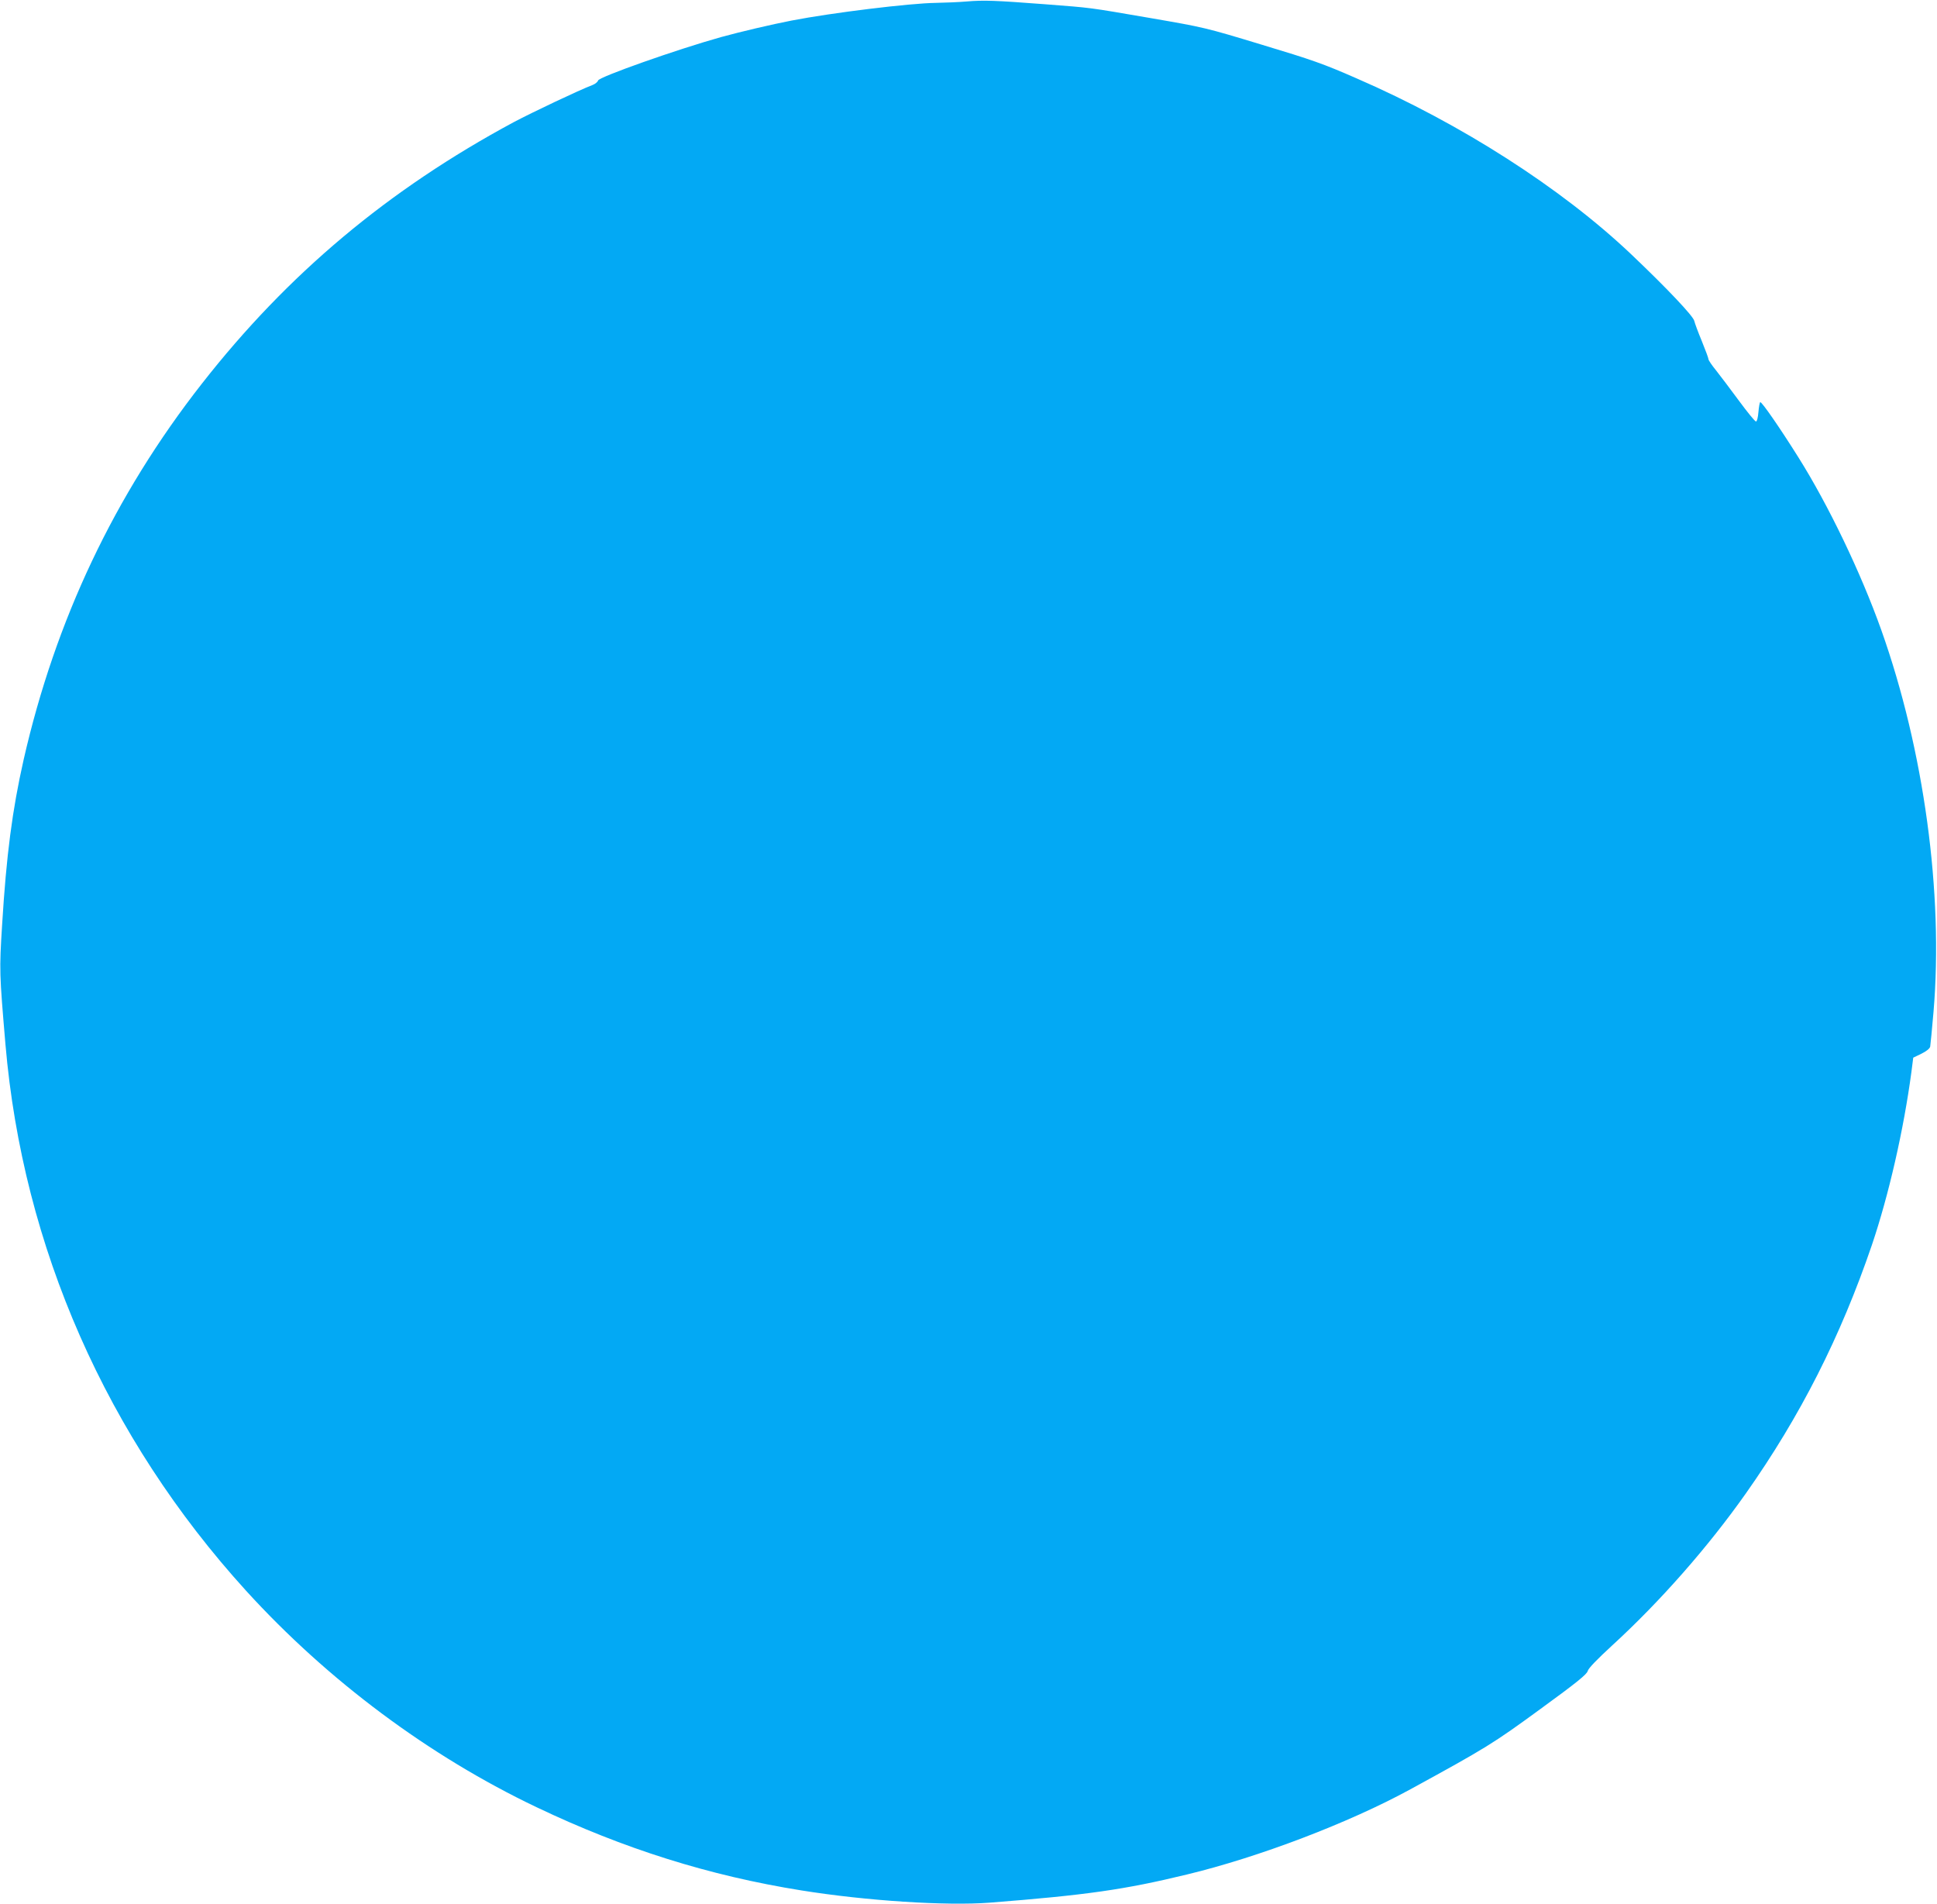 <?xml version="1.0" standalone="no"?>
<!DOCTYPE svg PUBLIC "-//W3C//DTD SVG 20010904//EN"
 "http://www.w3.org/TR/2001/REC-SVG-20010904/DTD/svg10.dtd">
<svg version="1.0" xmlns="http://www.w3.org/2000/svg"
 width="1280pt" height="1258pt" viewBox="0 0 1280 1258"
 preserveAspectRatio="xMidYMid meet">
<g transform="translate(0,1258) scale(0.1,-0.1)"
fill="#03a9f4" stroke="none">
<path d="M6385 12570 c-49 -4 -140 -8 -201 -9 -169 -2 -686 -65 -954 -117
-129 -25 -338 -74 -465 -109 -290 -81 -806 -263 -813 -287 -2 -9 -18 -22 -35
-29 -94 -36 -399 -181 -522 -246 -829 -446 -1493 -1002 -2061 -1728 -578 -738
-968 -1563 -1178 -2485 -75 -332 -114 -631 -142 -1090 -19 -304 -18 -318 22
-790 115 -1340 669 -2597 1590 -3610 540 -593 1211 -1093 1921 -1431 575 -274
1141 -452 1748 -549 429 -69 959 -103 1245 -81 639 50 891 86 1303 186 474
114 1073 342 1477 563 500 273 548 303 860 531 239 174 307 229 312 251 5 18
62 77 161 168 319 292 635 652 884 1005 359 509 626 1035 833 1642 111 328
210 761 261 1143 l12 94 54 26 c34 17 55 34 58 47 2 11 12 115 22 230 66 783
-63 1728 -345 2522 -135 379 -350 827 -549 1143 -123 196 -241 366 -251 363
-4 -2 -9 -31 -12 -65 -3 -38 -10 -63 -16 -63 -7 0 -58 63 -114 139 -56 76
-124 166 -151 200 -27 33 -49 66 -49 72 0 7 -20 61 -44 120 -25 60 -47 120
-50 134 -7 32 -181 216 -419 442 -458 434 -1123 861 -1812 1160 -221 97 -293
122 -628 223 -372 113 -384 115 -725 174 -436 75 -389 68 -707 93 -329 25
-404 28 -520 18z"/>
</g>
</svg>
